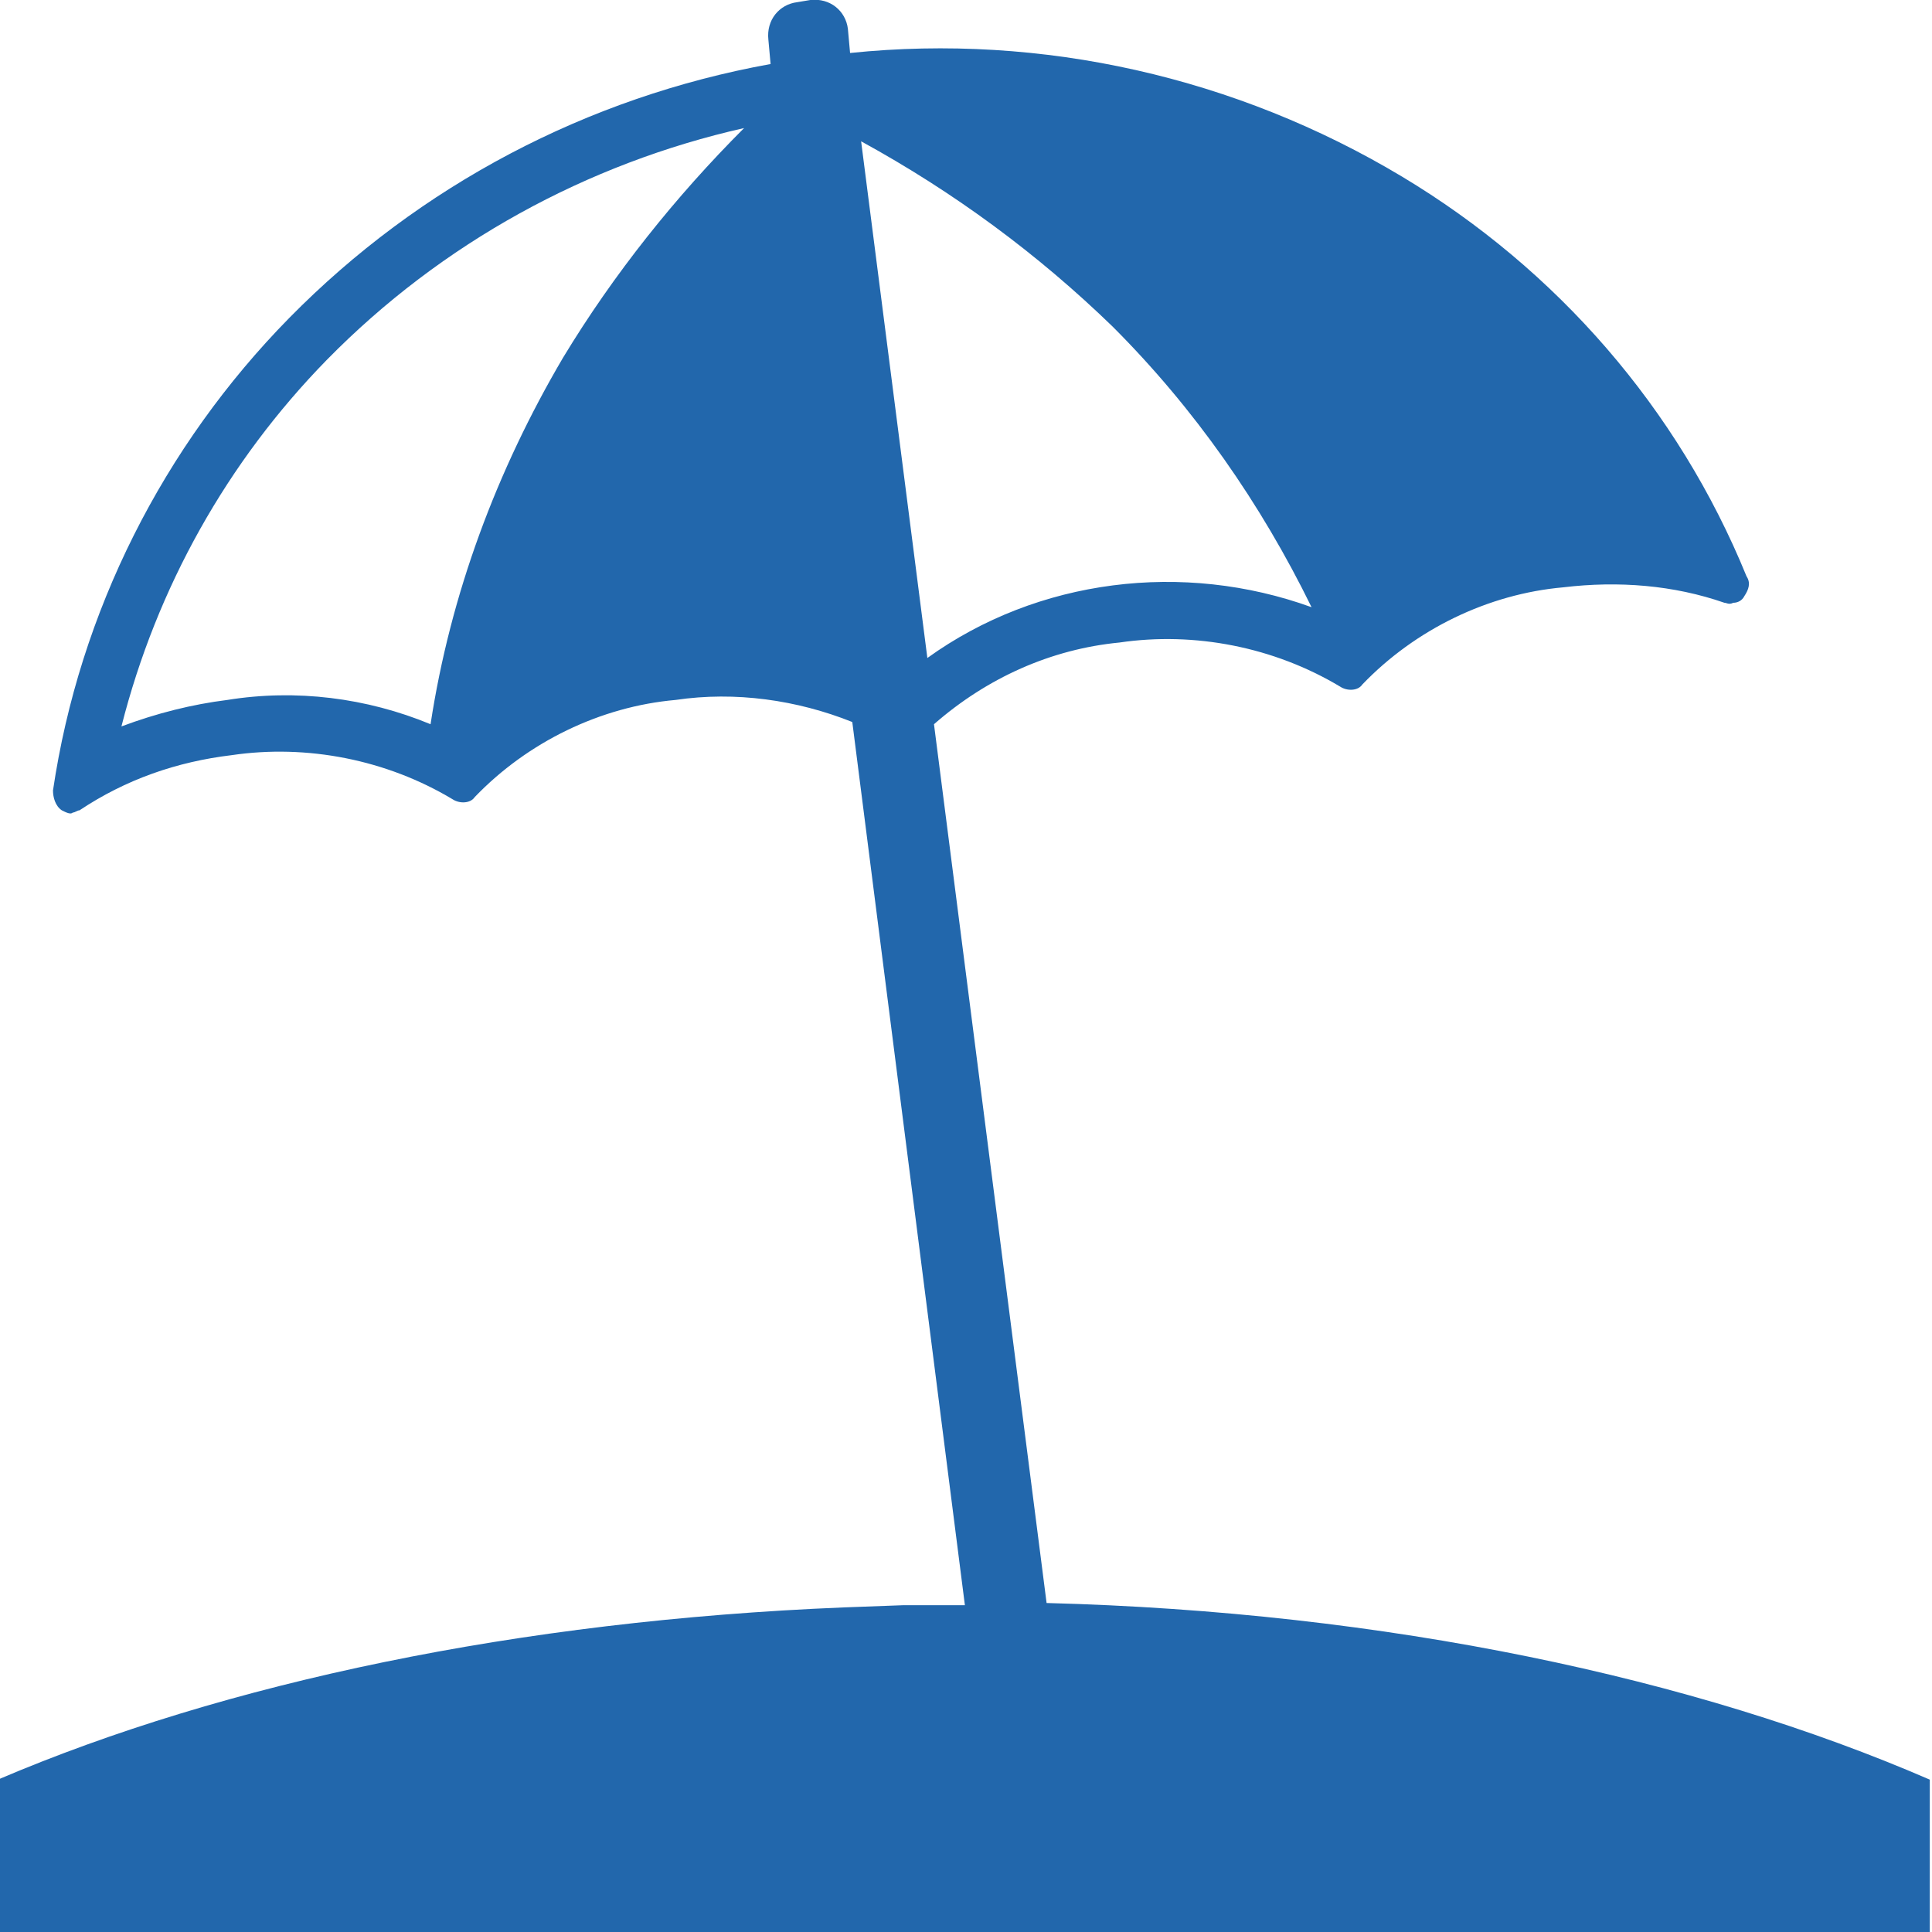 <?xml version="1.0" encoding="utf-8"?>
<!-- Generator: Adobe Illustrator 26.0.0, SVG Export Plug-In . SVG Version: 6.00 Build 0)  -->
<svg version="1.1" id="レイヤー_1" xmlns="http://www.w3.org/2000/svg" xmlns:xlink="http://www.w3.org/1999/xlink" x="0px"
	 y="0px" viewBox="0 0 87.5 87.5" style="enable-background:new 0 0 87.5 87.5;" xml:space="preserve">
<style type="text/css">
	.st0{fill:#2267AC;}
</style>
<path id="パス_43192" class="st0" d="M47.4,72.6l-5.1-39.8c2.4-2.1,5.3-3.4,8.4-3.7c3.4-0.5,7,0.2,10,2c0.3,0.2,0.8,0.2,1-0.1
	c2.4-2.5,5.7-4.1,9.1-4.4c2.5-0.3,5-0.1,7.3,0.7c0.1,0,0.2,0.1,0.4,0c0.2,0,0.4-0.1,0.5-0.3c0.2-0.3,0.3-0.6,0.1-0.9
	C76,18.5,70.5,12.2,63.5,8c-7.5-4.5-16.3-6.5-25-5.6l-0.1-1.1c-0.1-0.8-0.8-1.4-1.7-1.3l-0.6,0.1c-0.8,0.1-1.4,0.8-1.3,1.7l0.1,1.1
	C26.6,4.4,19,8.4,13.1,14.4C7.4,20.2,3.6,27.7,2.4,35.8c0,0.3,0.1,0.7,0.4,0.9c0.2,0.1,0.4,0.2,0.5,0.1c0.1,0,0.2-0.1,0.3-0.1
	c2.1-1.4,4.4-2.2,6.9-2.5c3.4-0.5,7,0.2,10,2c0.3,0.2,0.8,0.2,1-0.1c2.4-2.5,5.7-4.1,9.1-4.4c2.7-0.4,5.5,0,8,1l5.1,40h-0.1
	c-0.9,0-1.8,0-2.7,0l-2.7,0.1c-14.7,0.6-28,3.4-38.3,7.8v6.9h87.5v-6.9C76.8,76,62.8,73,47.4,72.6z M25.5,16.2
	c-3,5.1-5.1,10.7-6,16.6c-2.9-1.2-6.1-1.6-9.2-1.1c-1.6,0.2-3.2,0.6-4.8,1.2c1.6-6.3,4.8-12,9.3-16.6C20,11,26.6,7.4,33.7,5.8
	C30.6,8.9,27.8,12.4,25.5,16.2L25.5,16.2z M39,6.4c4.2,2.3,8,5.1,11.4,8.4c3.7,3.7,6.7,8,9,12.7C53.6,25.4,47,26.2,42,29.8L39,6.4z"
	/>
</svg>
